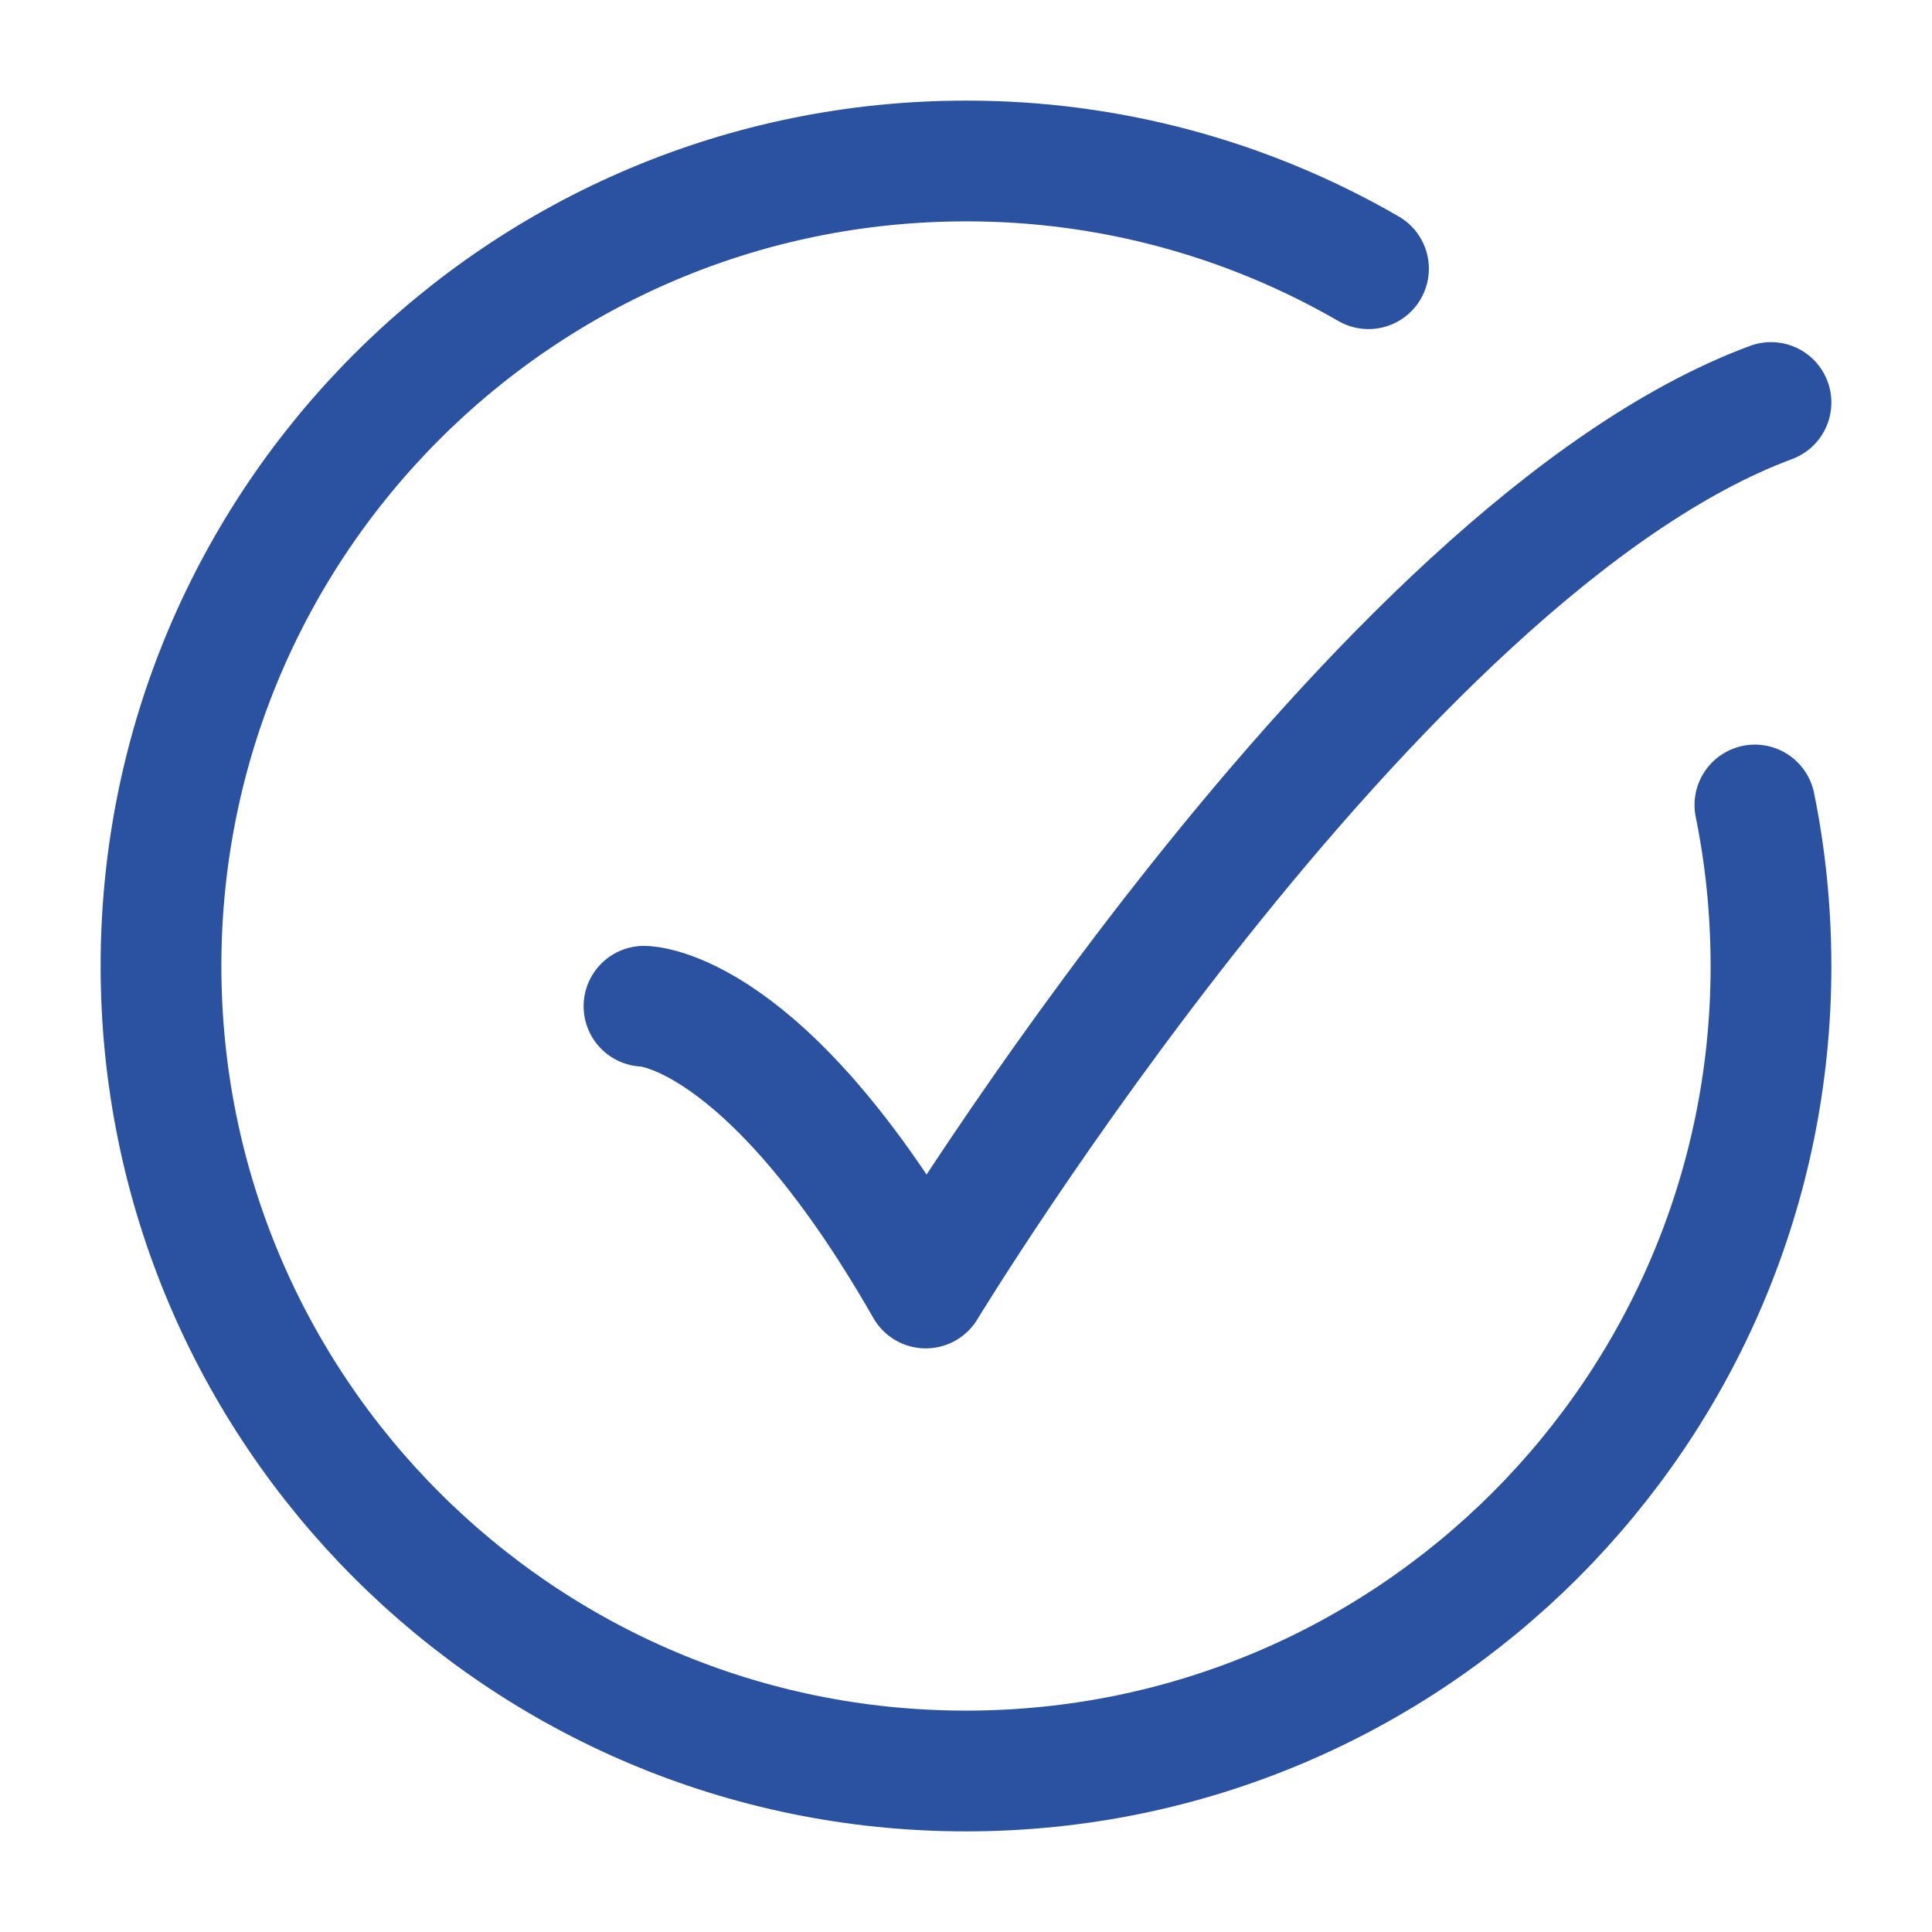 <svg width="24" height="24" viewBox="0 0 24 24" fill="none" xmlns="http://www.w3.org/2000/svg">
<path d="M17 3.338C15.481 2.459 13.755 1.997 12 2C6.477 2 2 6.477 2 12C2 17.523 6.477 22 12 22C17.523 22 22 17.523 22 12C21.999 11.313 21.932 10.647 21.8 10" stroke="#2B51A1" stroke-width="1.5" stroke-linecap="round" stroke-linejoin="round"/>
<path d="M8 12.5C8 12.5 9.5 12.5 11.5 16C11.5 16 17.059 6.833 22 5" stroke="#2B51A1" stroke-width="1.5" stroke-linecap="round" stroke-linejoin="round"/>
</svg>
